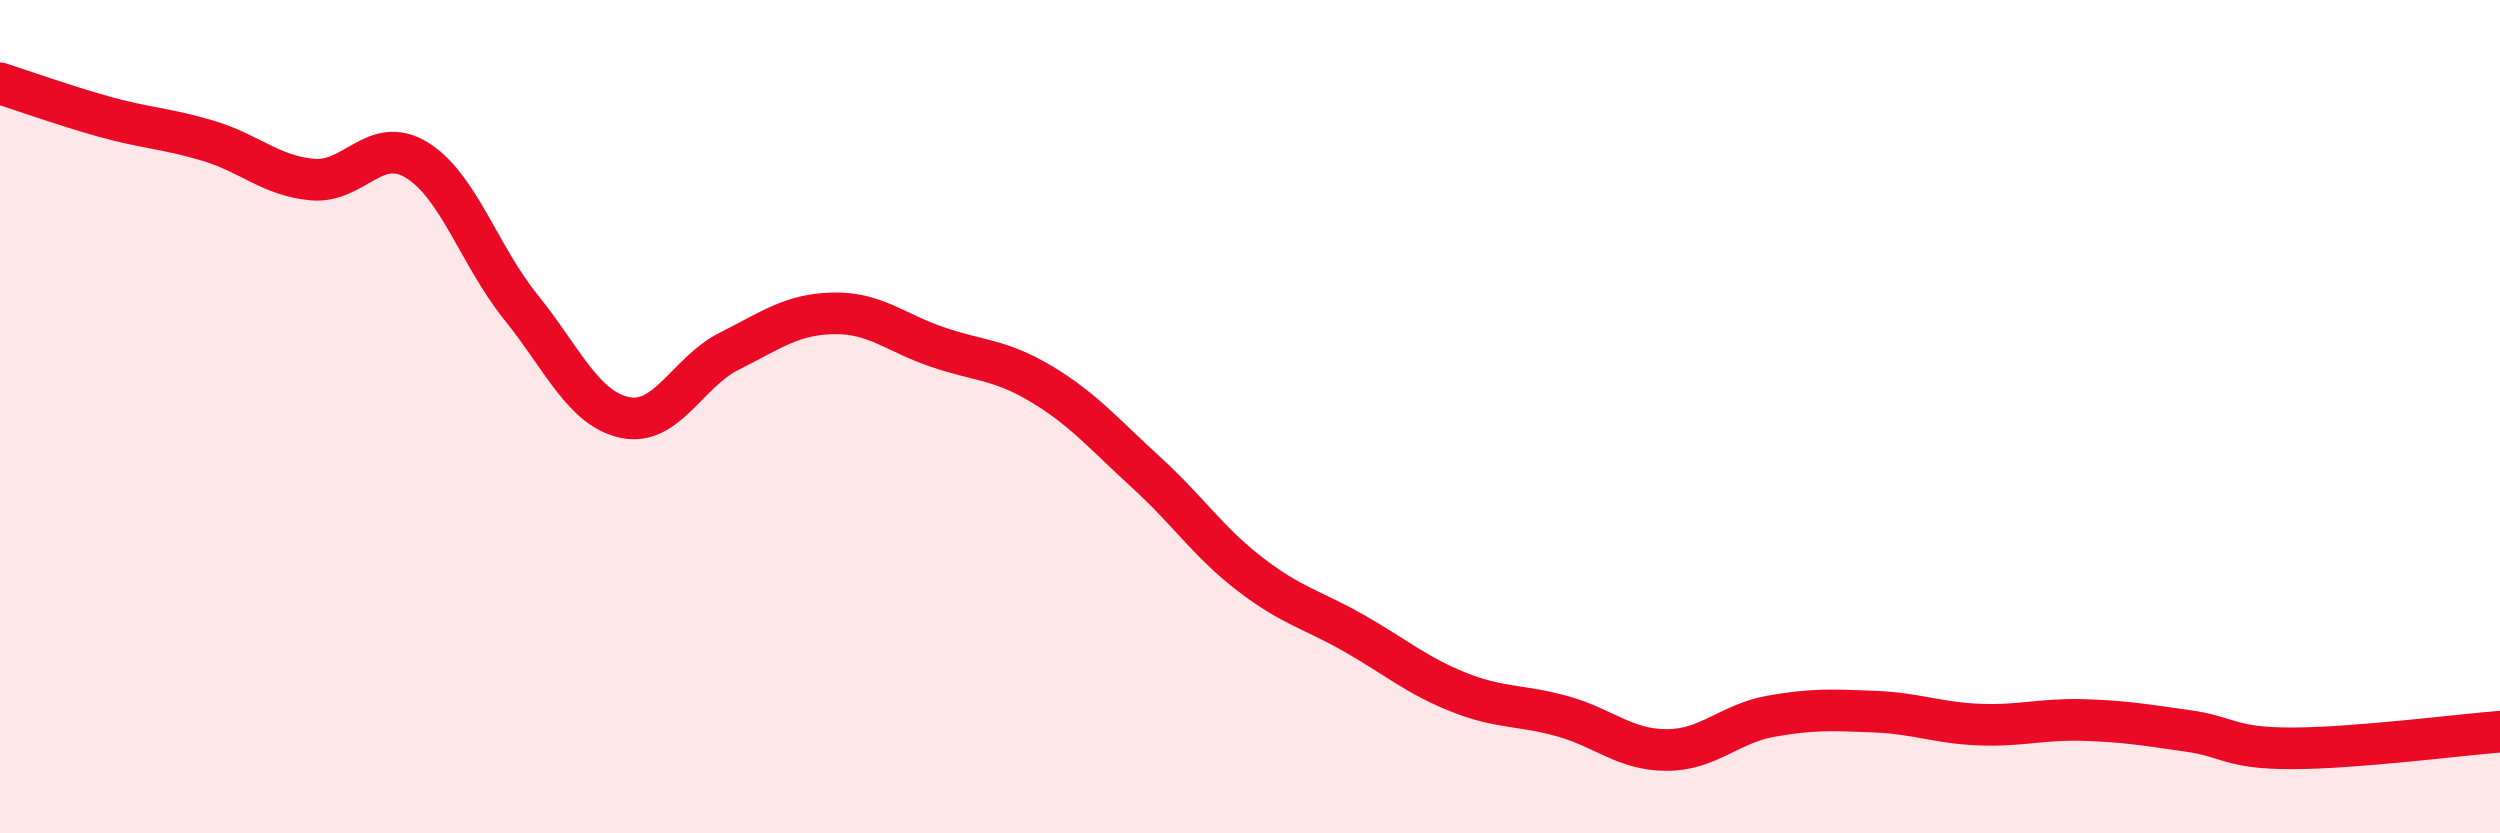 
    <svg width="60" height="20" viewBox="0 0 60 20" xmlns="http://www.w3.org/2000/svg">
      <path
        d="M 0,2 C 0.5,2.16 1.5,2.52 2.5,2.8 C 3.5,3.08 4,3.08 5,3.38 C 6,3.68 6.5,4.22 7.5,4.31 C 8.5,4.4 9,3.23 10,3.84 C 11,4.45 11.5,6.13 12.5,7.37 C 13.5,8.61 14,9.81 15,10.02 C 16,10.23 16.5,8.93 17.5,8.43 C 18.5,7.93 19,7.54 20,7.52 C 21,7.5 21.5,7.99 22.5,8.33 C 23.5,8.67 24,8.62 25,9.22 C 26,9.82 26.5,10.42 27.5,11.33 C 28.5,12.24 29,13.01 30,13.78 C 31,14.55 31.5,14.63 32.5,15.2 C 33.5,15.77 34,16.21 35,16.61 C 36,17.01 36.5,16.91 37.5,17.19 C 38.5,17.47 39,18 40,18 C 41,18 41.5,17.37 42.5,17.19 C 43.5,17.01 44,17.04 45,17.08 C 46,17.12 46.5,17.35 47.5,17.39 C 48.5,17.43 49,17.25 50,17.28 C 51,17.31 51.5,17.4 52.5,17.54 C 53.5,17.68 53.5,17.96 55,17.96 C 56.5,17.96 59,17.64 60,17.56L60 20L0 20Z"
        fill="#EB0A25"
        opacity="0.1"
        stroke-linecap="round"
        stroke-linejoin="round"
      />
      <path
        d="M 0,2 C 0.5,2.16 1.5,2.52 2.5,2.8 C 3.5,3.08 4,3.08 5,3.38 C 6,3.68 6.5,4.22 7.5,4.31 C 8.5,4.4 9,3.23 10,3.84 C 11,4.45 11.5,6.13 12.5,7.37 C 13.5,8.61 14,9.81 15,10.02 C 16,10.23 16.5,8.93 17.5,8.43 C 18.5,7.93 19,7.54 20,7.52 C 21,7.5 21.5,7.99 22.5,8.33 C 23.5,8.67 24,8.62 25,9.22 C 26,9.82 26.5,10.42 27.5,11.33 C 28.5,12.24 29,13.01 30,13.78 C 31,14.55 31.5,14.63 32.5,15.2 C 33.5,15.77 34,16.21 35,16.61 C 36,17.01 36.5,16.91 37.5,17.19 C 38.5,17.47 39,18 40,18 C 41,18 41.5,17.37 42.5,17.19 C 43.5,17.01 44,17.04 45,17.08 C 46,17.12 46.5,17.35 47.5,17.39 C 48.5,17.43 49,17.25 50,17.28 C 51,17.31 51.5,17.4 52.5,17.54 C 53.5,17.68 53.5,17.96 55,17.96 C 56.5,17.96 59,17.64 60,17.56"
        stroke="#EB0A25"
        stroke-width="1"
        fill="none"
        stroke-linecap="round"
        stroke-linejoin="round"
      />
    </svg>
  
